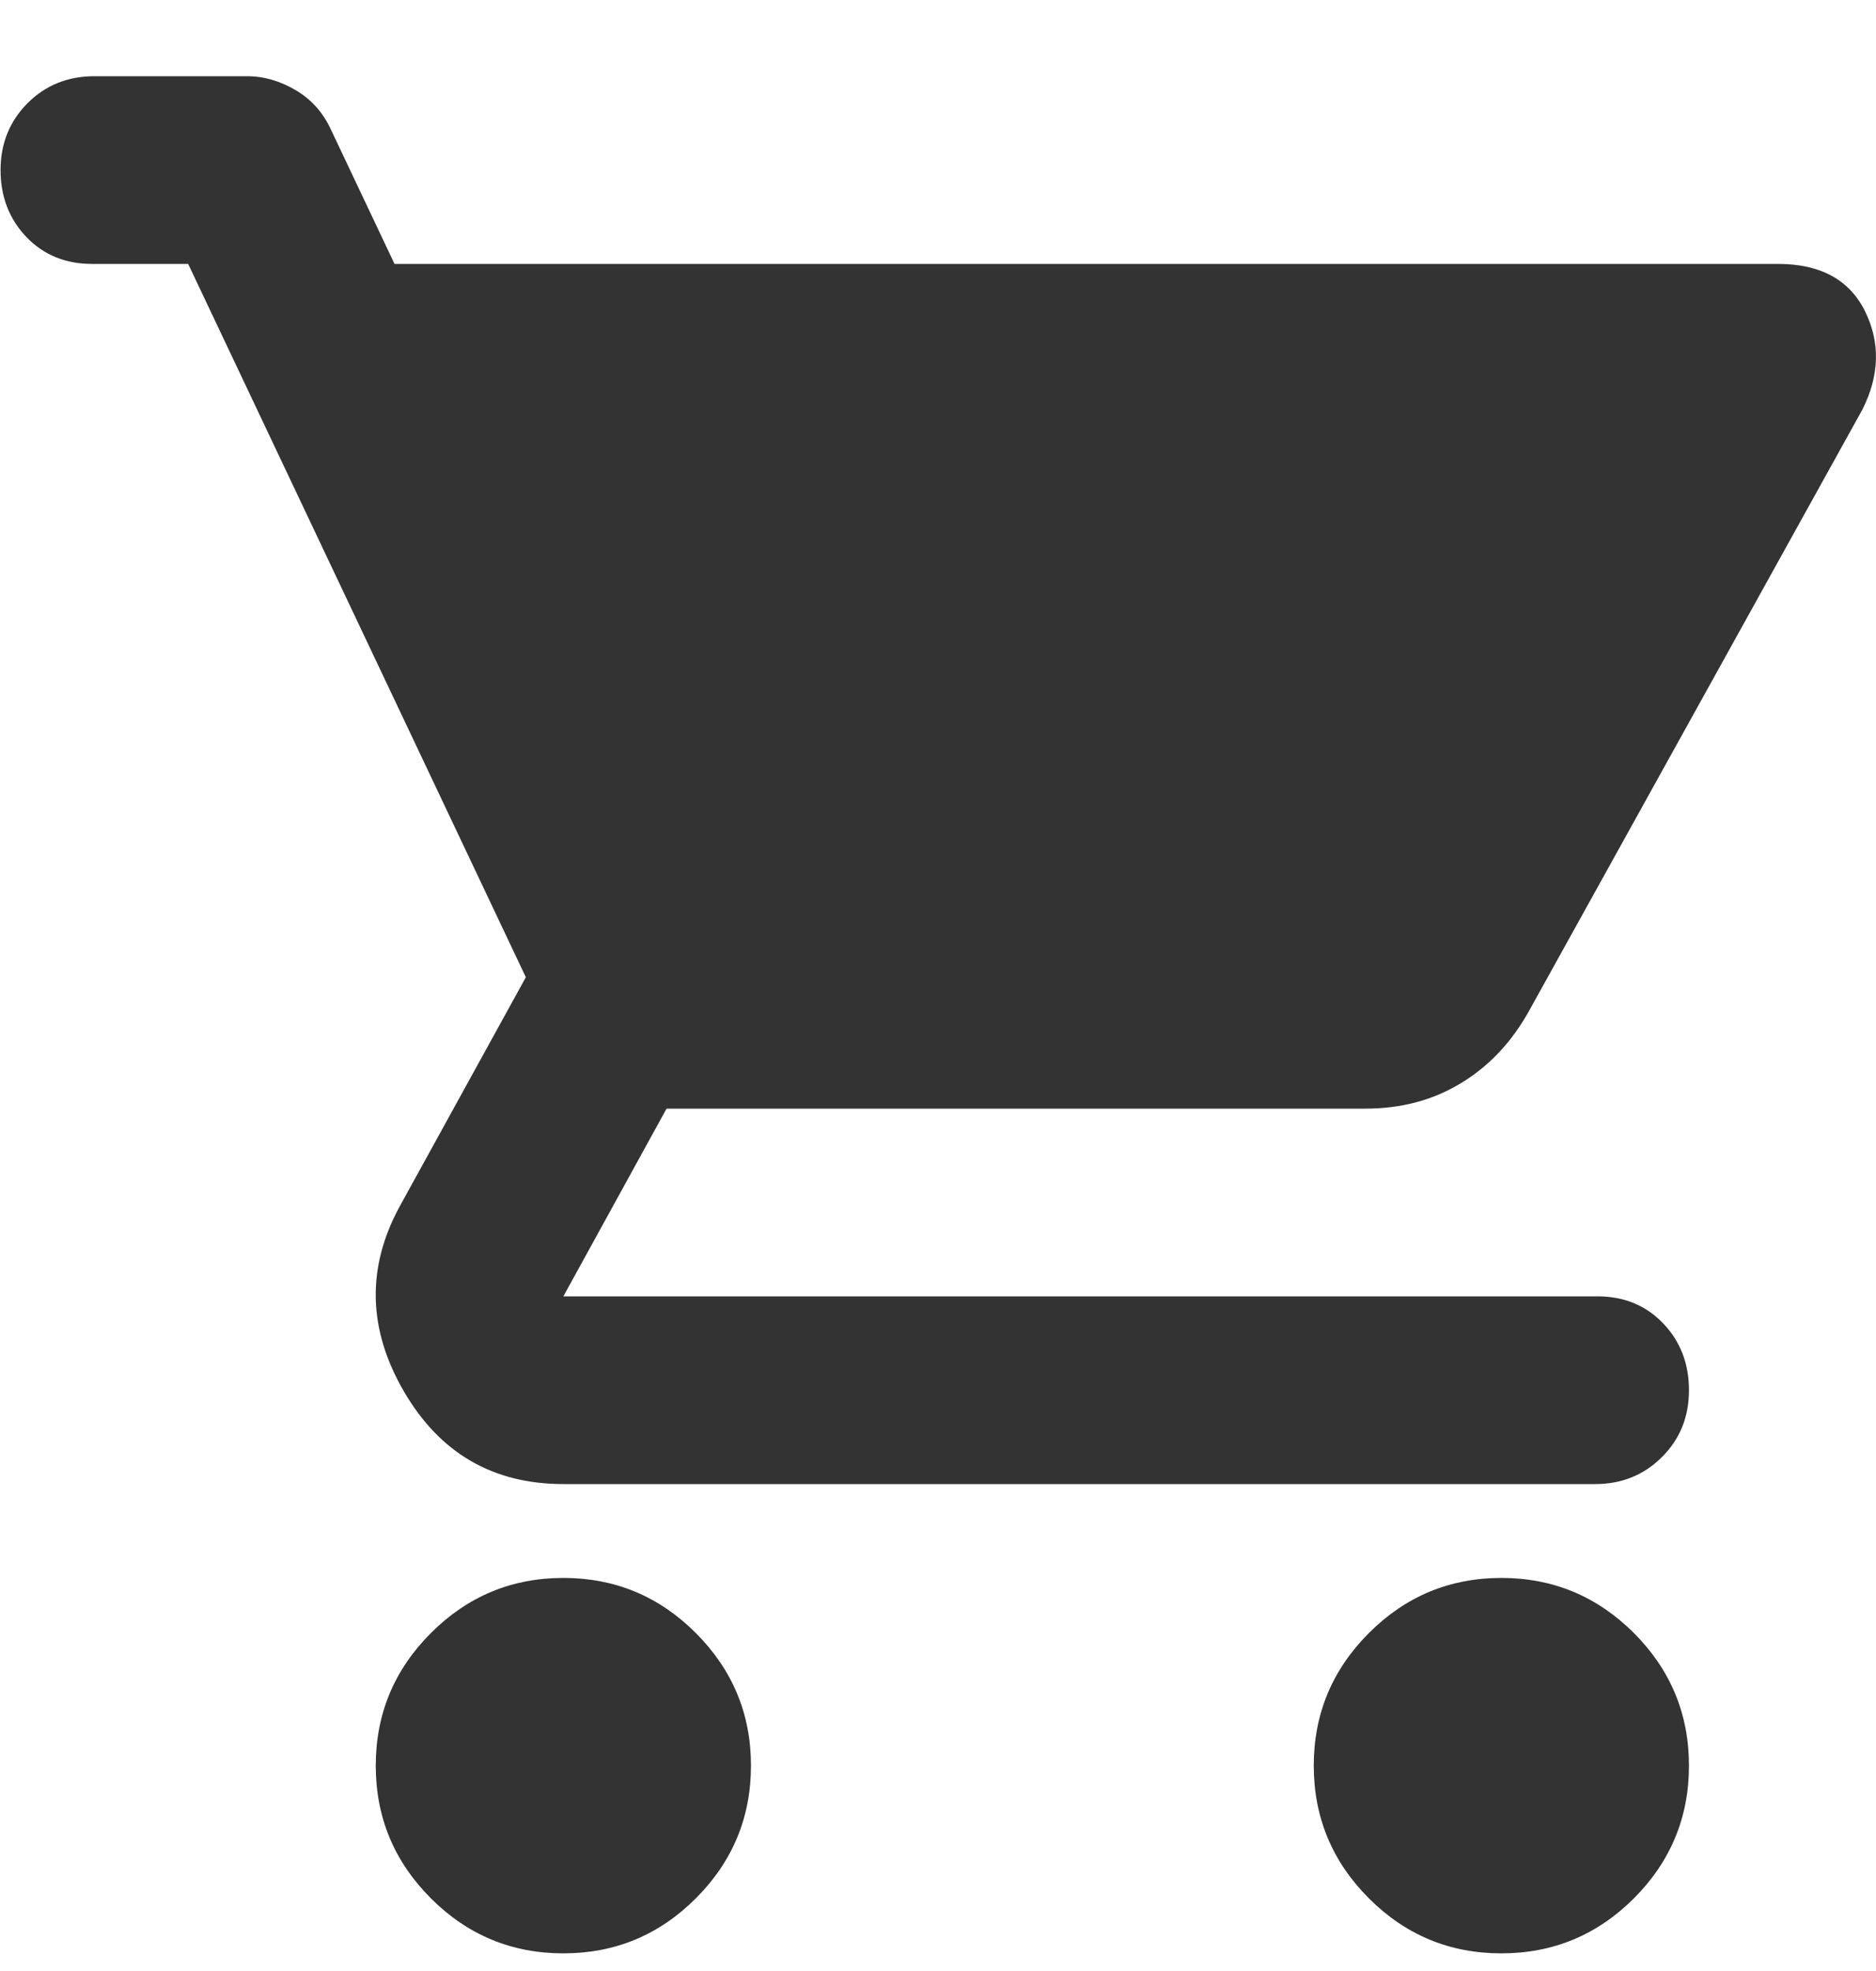 <svg width="20" height="21" viewBox="0 0 20 21" fill="none" xmlns="http://www.w3.org/2000/svg">
<path d="M6.006 20.812C5.456 20.812 4.985 20.617 4.594 20.226C4.202 19.834 4.006 19.363 4.006 18.812C4.006 18.262 4.202 17.791 4.594 17.399C4.985 17.008 5.456 16.812 6.006 16.812C6.556 16.812 7.027 17.008 7.418 17.399C7.81 17.791 8.006 18.262 8.006 18.812C8.006 19.363 7.81 19.834 7.418 20.226C7.027 20.617 6.556 20.812 6.006 20.812ZM16.006 20.812C15.456 20.812 14.985 20.617 14.594 20.226C14.202 19.834 14.006 19.363 14.006 18.812C14.006 18.262 14.202 17.791 14.594 17.399C14.985 17.008 15.456 16.812 16.006 16.812C16.556 16.812 17.027 17.008 17.419 17.399C17.81 17.791 18.006 18.262 18.006 18.812C18.006 19.363 17.81 19.834 17.419 20.226C17.027 20.617 16.556 20.812 16.006 20.812ZM6.006 15.812C5.256 15.812 4.689 15.483 4.306 14.825C3.923 14.166 3.906 13.512 4.256 12.863L5.606 10.412L2.006 2.812H0.981C0.698 2.812 0.464 2.716 0.281 2.525C0.098 2.333 0.006 2.096 0.006 1.812C0.006 1.529 0.102 1.292 0.294 1.099C0.485 0.908 0.723 0.812 1.006 0.812H2.631C2.814 0.812 2.989 0.863 3.156 0.963C3.323 1.062 3.448 1.204 3.531 1.387L4.206 2.812H18.956C19.406 2.812 19.714 2.979 19.881 3.312C20.047 3.646 20.039 3.996 19.856 4.362L16.306 10.762C16.122 11.096 15.881 11.354 15.581 11.537C15.281 11.721 14.939 11.812 14.556 11.812H7.106L6.006 13.812H17.031C17.314 13.812 17.547 13.908 17.731 14.1C17.914 14.291 18.006 14.529 18.006 14.812C18.006 15.096 17.91 15.333 17.718 15.524C17.526 15.716 17.289 15.812 17.006 15.812H6.006Z" fill="#333333"/>
</svg>
